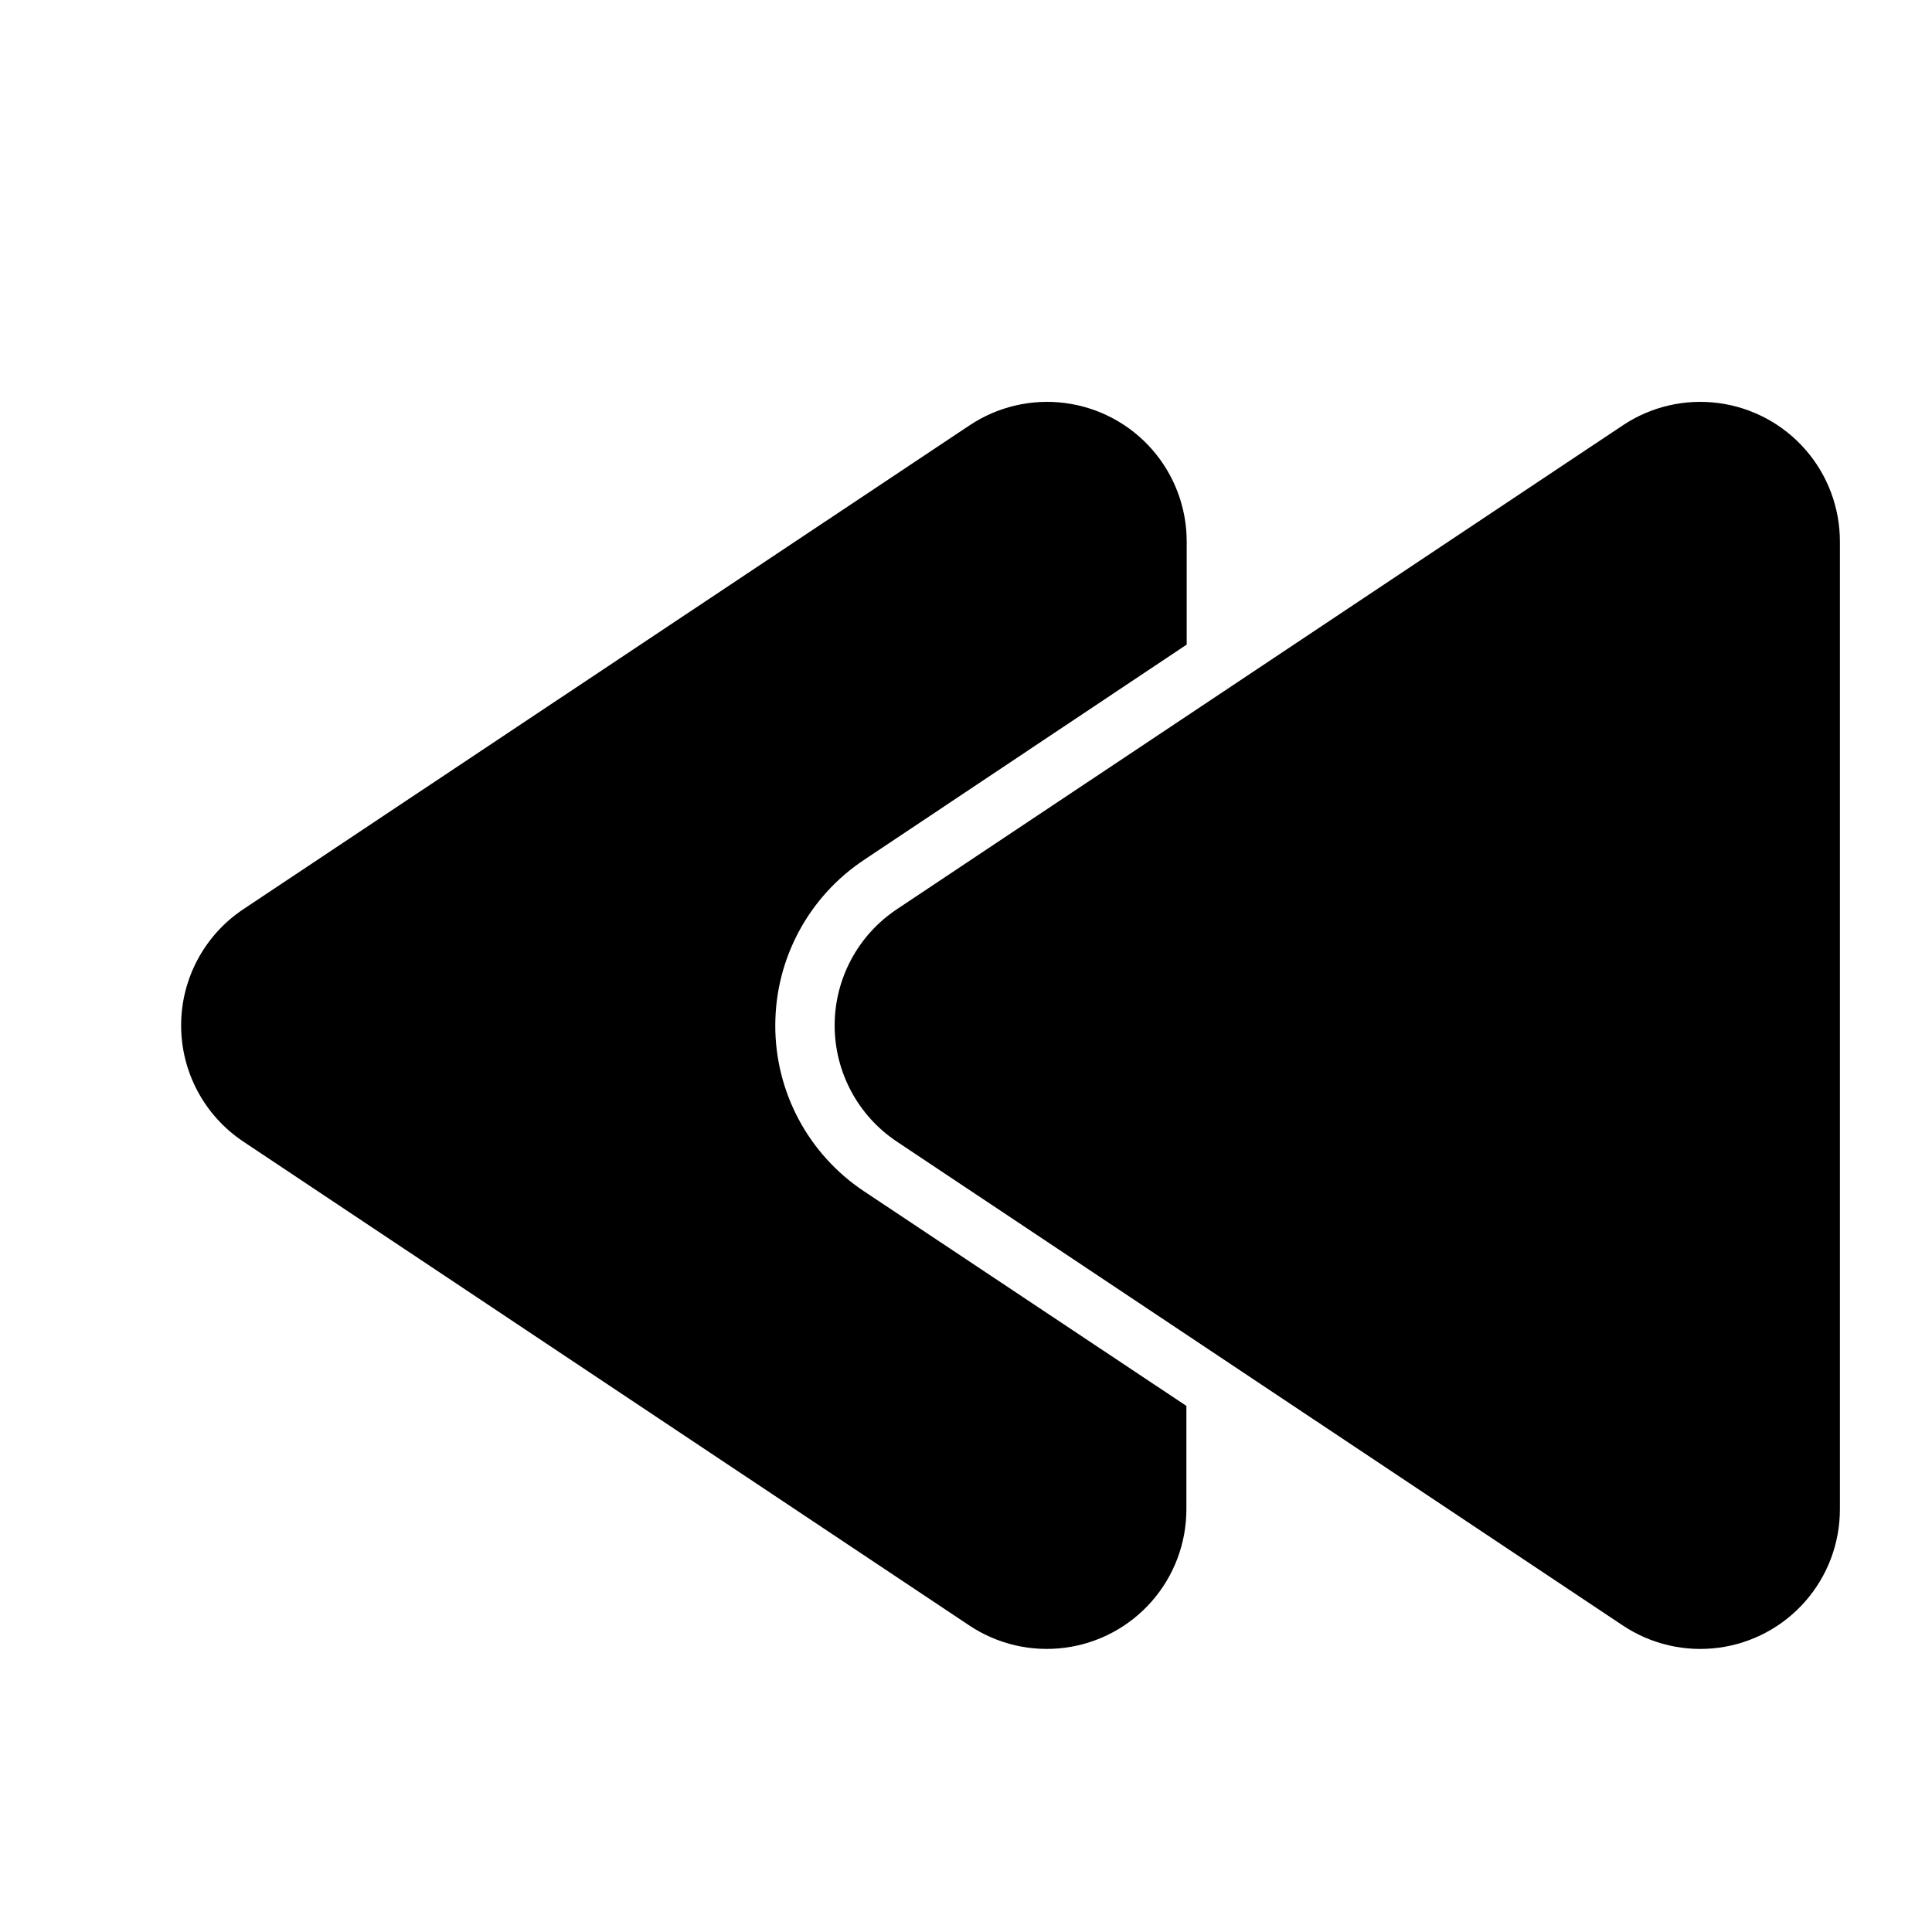 <?xml version="1.0" encoding="UTF-8"?>
<!-- Uploaded to: ICON Repo, www.iconrepo.com, Generator: ICON Repo Mixer Tools -->
<svg fill="#000000" width="800px" height="800px" version="1.1" viewBox="144 144 512 512" xmlns="http://www.w3.org/2000/svg">
 <g>
  <path d="m574.05 256.73-192.39 128.24c-10.289 6.859-16.469 18.41-16.469 30.777 0 12.367 6.18 23.918 16.469 30.781l192.39 128.23c7.465 4.984 16.484 7.086 25.383 5.91 8.898-1.172 17.07-5.543 22.984-12.293 5.918-6.75 9.18-15.422 9.176-24.398v-256.47c0.004-8.977-3.258-17.648-9.176-24.398-5.914-6.75-14.086-11.117-22.984-12.293-8.898-1.176-17.918 0.926-25.383 5.91z"/>
  <path d="m349.46 415.74c0-17.676 8.871-34.176 23.617-43.926l85.41-56.992v-27.316c0-8.977-3.258-17.648-9.176-24.398-5.914-6.75-14.086-11.117-22.984-12.293-8.898-1.176-17.922 0.926-25.387 5.91l-192.47 128.24c-10.289 6.859-16.469 18.41-16.469 30.777 0 12.367 6.18 23.918 16.469 30.781l192.39 128.23c7.465 4.984 16.488 7.086 25.387 5.91 8.898-1.172 17.066-5.543 22.984-12.293s9.176-15.422 9.176-24.398v-27.395l-85.492-56.914c-14.684-9.785-23.492-26.277-23.457-43.926z"/>
 </g>
</svg>